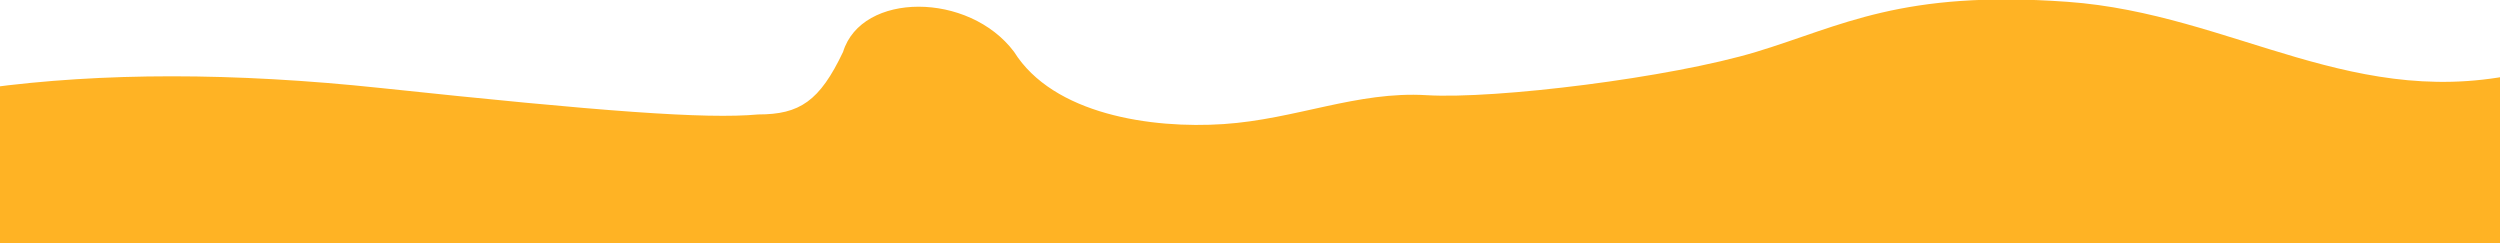 <?xml version="1.0" encoding="UTF-8"?>
<svg xmlns="http://www.w3.org/2000/svg" xmlns:xlink="http://www.w3.org/1999/xlink" version="1.1" viewBox="0 0 1920 187">
  <defs>
    <clipPath id="clippath">
      <rect x="-32" width="2033" height="243.5" fill="none"/>
    </clipPath>
  </defs>
  <!-- Generator: Adobe Illustrator 28.6.0, SVG Export Plug-In . SVG Version: 1.2.0 Build 709)  -->
  <g>
    <g id="Layer_1">
      <g id="path">
        <g clip-path="url(#clippath)">
          <g id="Enmascarar_grupo_1835">
            <g id="slider2-wave">
              <g id="slider2-wave-2">
                <path id="Path-4" d="M-10.4,67.6c88.8-12,189.7-12,302.8,0,169.7,18,249.7,24,289.9,20.3,31.9,0,47.2-10.2,65.2-48.1,14.3-46.2,96.6-46.2,131.3,0,30.1,48.1,105.4,59.2,160.9,55.5s102.6-25.4,155.8-22.2,187.7-13.4,253.4-33.3c65.7-19.9,111.4-47.6,239-38.4,127.6,9.2,221.9,86.5,355.1,53.2,88.8-22.2,102.2,40.7,40.2,188.6H-75.1c-12-94-12-145.8,0-155.3,12-9.5,33.6-16.3,64.7-20.3Z" fill="#ffb324" fill-rule="evenodd"/>
              </g>
            </g>
          </g>
        </g>
      </g>
    </g>
  </g>
</svg>